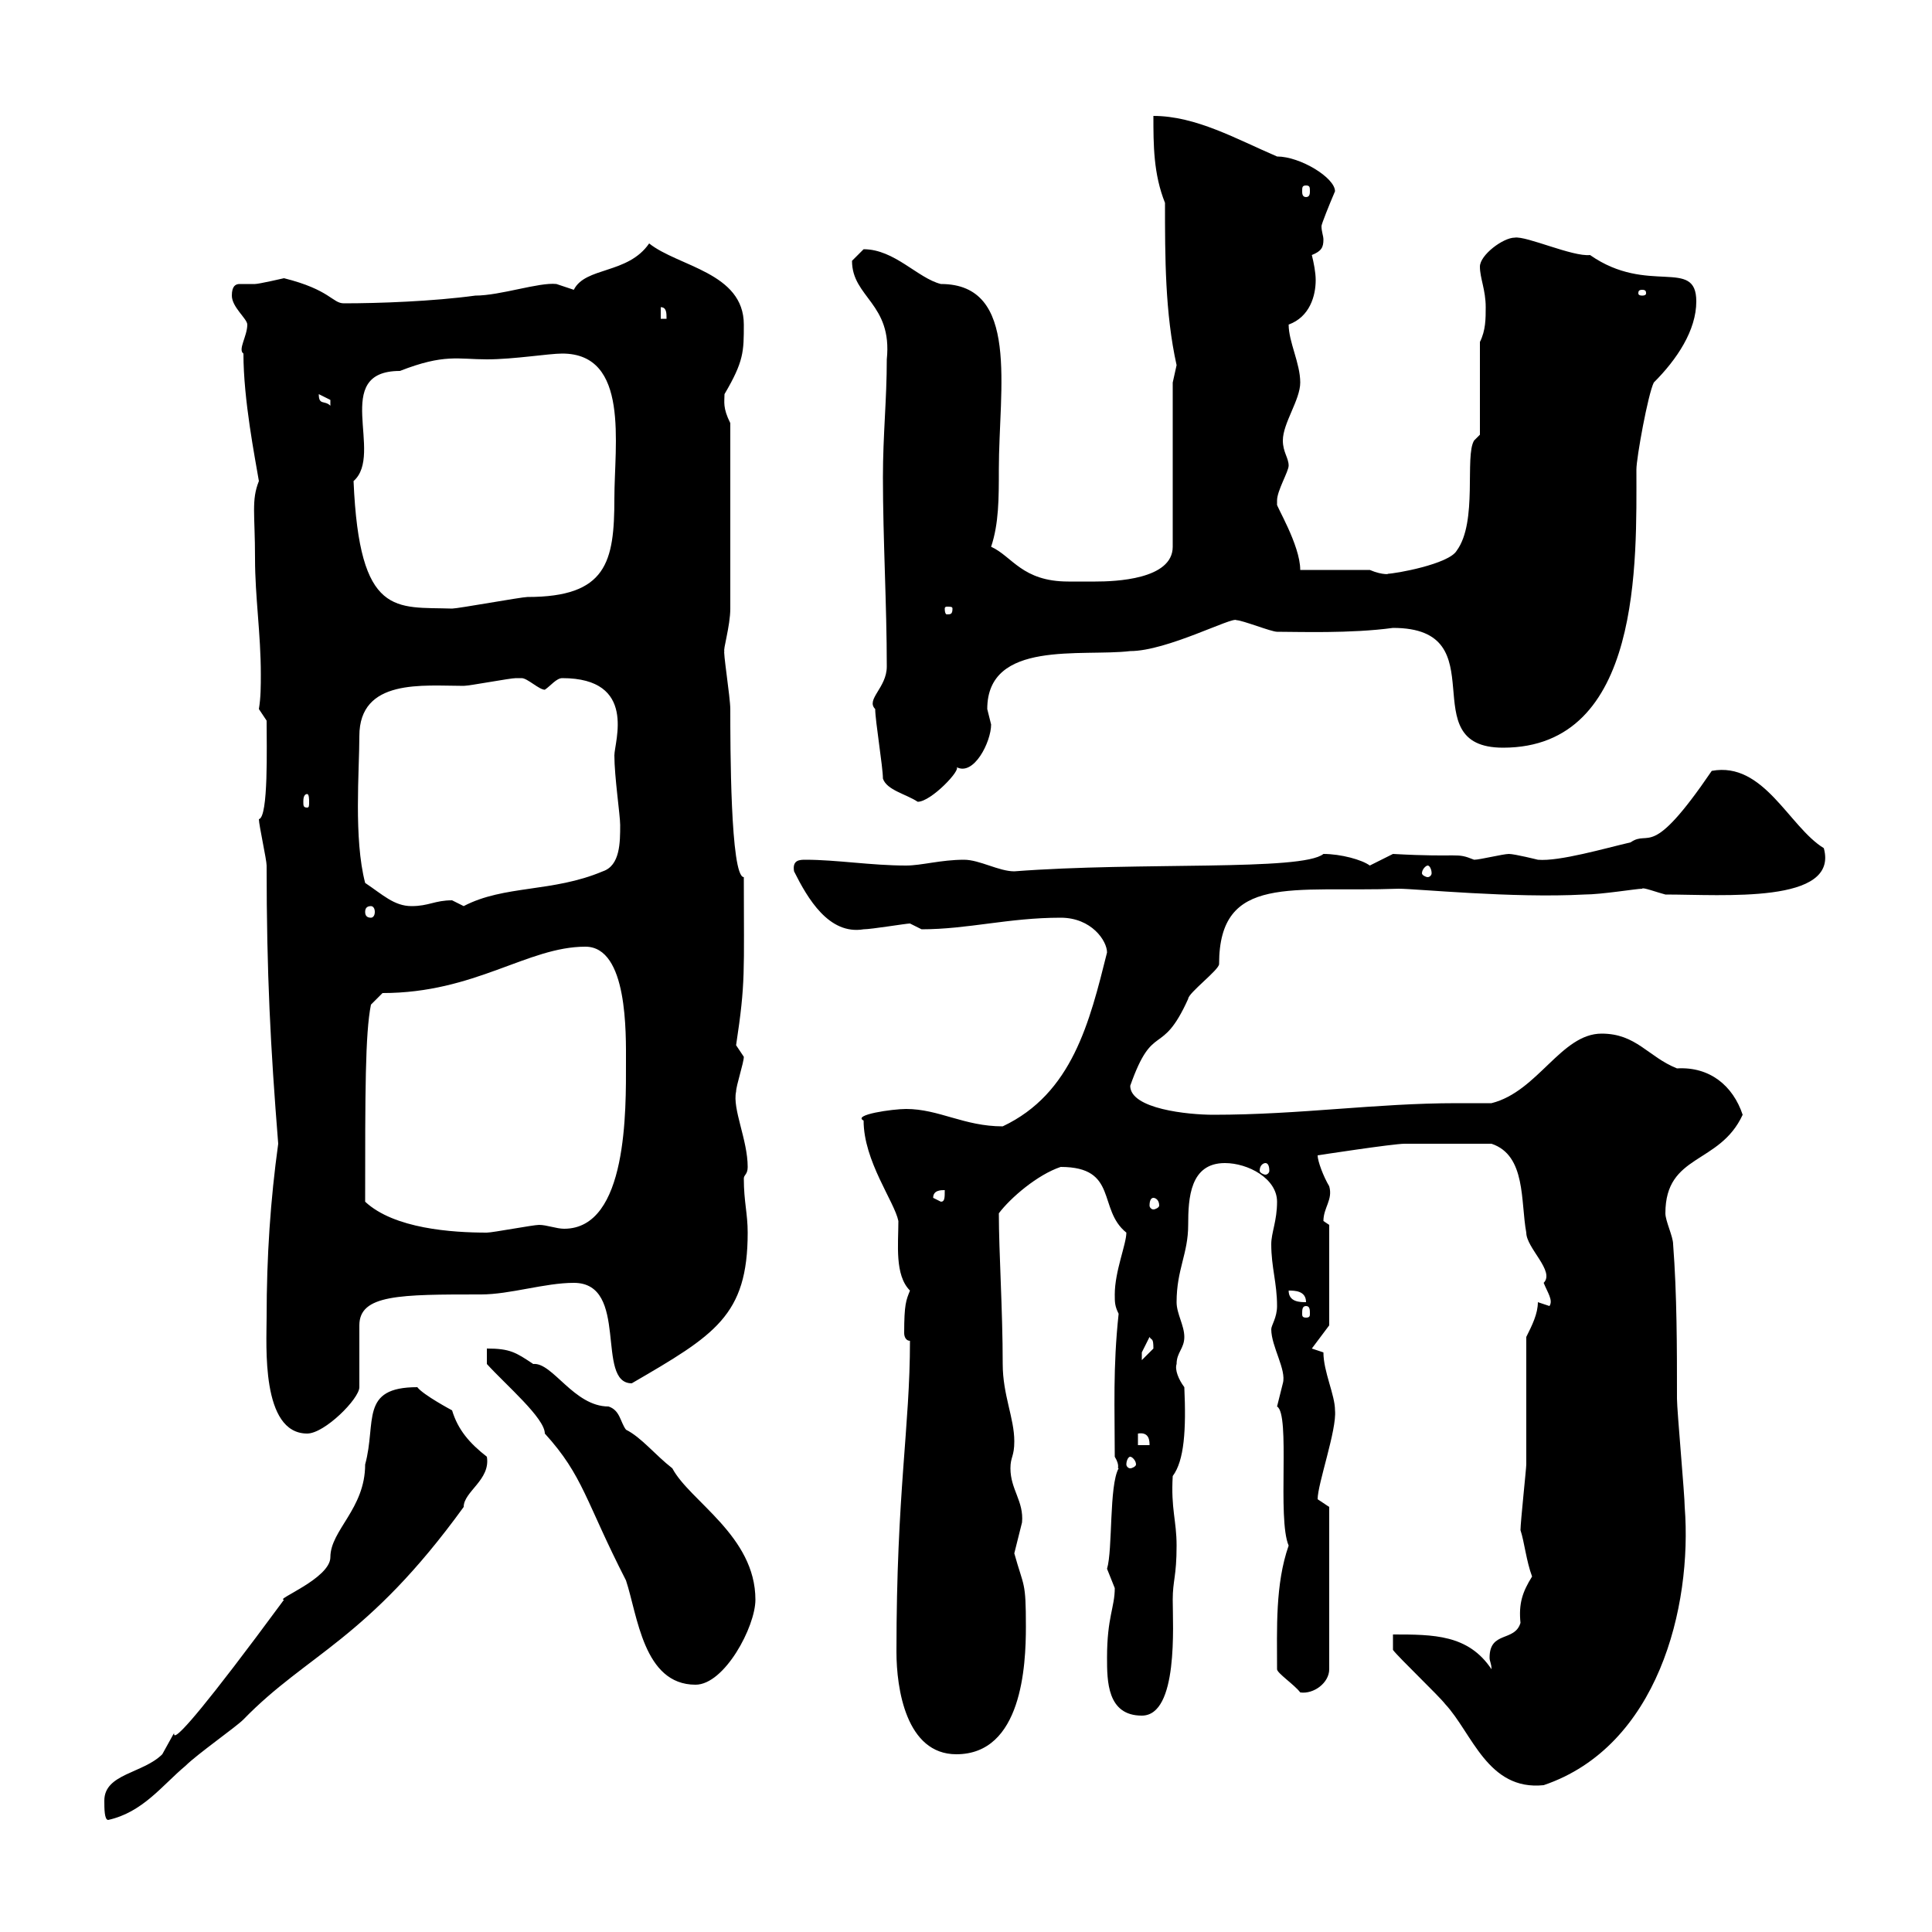 <svg xmlns="http://www.w3.org/2000/svg" xmlns:xlink="http://www.w3.org/1999/xlink" width="300" height="300"><path d="M16.20 279.60C16.20 280.80 16.20 282.60 16.80 282.60C22.20 281.40 25.20 277.20 28.80 274.20C30.60 272.40 36.60 268.20 37.80 267C47.70 256.80 57 254.70 72 234C72 231.60 76.20 229.80 75.60 226.20C72.90 224.10 71.10 222 70.20 219C70.20 219 65.70 216.60 64.80 215.40C55.80 215.40 58.50 220.80 56.70 227.40C56.70 234.30 51.30 237.60 51.30 241.80C51.30 245.10 42.60 248.40 44.10 248.40C18.90 282.60 30.90 262.20 25.20 272.40C22.20 275.40 16.20 275.40 16.20 279.60ZM216.30 256.20C217.20 257.40 223.50 263.40 224.40 264.60C228.60 269.10 231 278.10 239.70 277.20C257.40 271.20 262.80 249.60 261.60 234C261.60 232.20 260.40 219 260.40 217.20C260.40 209.40 260.40 201 259.80 193.20C259.80 192 258.60 189.60 258.60 188.40C258.60 179.10 267 180.90 270.60 173.10C269.10 168.60 265.50 165.60 260.40 165.90C255.90 164.10 254.10 160.50 248.70 160.50C242.40 160.50 238.80 169.50 231.60 171.30C229.80 171.30 228 171.30 226.20 171.30C213.60 171.30 201.90 173.10 188.40 173.10C184.50 173.10 175.50 172.20 175.50 168.60C179.10 158.40 180.30 164.40 184.50 155.10C184.50 154.20 189.30 150.60 189.30 149.70C189.30 135.60 200.70 138.60 217.20 138C219.90 138 234.90 139.50 246 138.90C248.70 138.90 254.10 138 255 138C255 137.70 257.40 138.60 258.60 138.90C267.60 138.90 285.60 140.40 283.20 131.70C277.80 128.40 273.90 118.20 265.80 119.70C256.20 133.80 256.20 128.70 253.20 130.80C249.30 131.70 242.10 133.80 238.80 133.50C238.80 133.50 235.20 132.60 234.30 132.60C233.40 132.60 229.80 133.50 228.90 133.50C225.90 132.30 227.10 133.20 216.30 132.60C216.30 132.60 212.70 134.40 212.70 134.40C211.50 133.50 208.20 132.60 205.50 132.60C202.20 135.30 177 133.80 157.50 135.30C155.10 135.30 152.10 133.50 149.70 133.50C146.10 133.50 143.10 134.40 140.70 134.40C135.30 134.40 129.90 133.50 125.10 133.50C124.20 133.50 123 133.50 123.30 135.30C125.40 139.50 128.70 145.20 134.10 144.30C135.30 144.30 140.70 143.40 141.30 143.40C141.30 143.40 143.10 144.30 143.10 144.30C150.30 144.30 156.60 142.50 164.70 142.50C169.50 142.50 171.90 146.10 171.90 147.90C169.20 158.70 166.50 169.80 155.70 174.90C149.70 174.90 145.80 172.20 140.70 172.20C138.60 172.20 132.30 173.10 134.10 174C134.10 180.30 138.90 186.60 139.50 189.60C139.50 193.20 138.90 198 141.30 200.40C140.70 201.90 140.40 202.50 140.40 207C140.40 207.60 140.70 208.20 141.30 208.20C141.30 221.70 139.20 231.60 139.20 256.50C139.20 262.20 140.70 272.40 148.50 272.40C158.70 272.40 159.30 258.60 159.30 252.60C159.30 245.40 159 246.60 157.50 241.20C157.50 241.20 158.70 236.40 158.70 236.40C159 233.10 156.90 231.30 156.90 228C156.90 226.20 157.50 226.20 157.50 223.80C157.50 220.20 155.70 216.60 155.70 211.80C155.70 203.40 155.10 194.40 155.10 188.40C156.90 186 161.10 182.40 164.70 181.20C173.70 181.20 170.40 187.80 174.90 191.40C174.90 193.20 173.10 197.40 173.10 201C173.10 202.20 173.10 202.80 173.70 204C172.80 212.40 173.10 218.70 173.10 226.20C174 227.70 173.40 228 173.70 228C172.20 230.70 172.80 240.60 171.90 243.60C171.90 243.60 173.10 246.60 173.10 246.60C173.10 249.60 171.90 251.10 171.90 257.40C171.90 261 171.90 266.40 177.30 266.40C183 266.40 182.10 252.30 182.10 248.40C182.10 245.40 182.70 244.80 182.70 240C182.70 236.10 181.80 234.30 182.10 229.20C183.90 226.80 184.20 222 183.90 215.40C183 214.20 182.40 212.70 182.70 211.80C182.70 210 183.90 209.40 183.90 207.60C183.90 205.80 182.70 204 182.70 202.20C182.70 197.10 184.50 194.70 184.50 190.20C184.50 186 184.80 180.60 190.20 180.60C193.80 180.60 198.30 183 198.30 186.60C198.30 189.60 197.40 191.40 197.40 193.20C197.40 196.80 198.30 199.20 198.30 202.80C198.30 204.60 197.40 205.80 197.40 206.40C197.40 209.10 199.80 212.70 199.20 214.80C199.20 214.80 198.30 218.40 198.30 218.40C200.40 219.60 198.30 235.80 200.10 240C198 246 198.30 252.90 198.30 259.20C198.30 259.80 201 261.60 201.90 262.80C204 263.10 206.40 261.30 206.40 259.20L206.40 234C206.40 234 204.60 232.80 204.60 232.80C204.60 230.40 207.60 222 207.30 219C207.30 216.60 205.50 213 205.50 210L203.70 209.40L206.40 205.80L206.40 190.20C206.40 190.20 205.50 189.60 205.50 189.60C205.50 187.50 207 186.30 206.40 184.20C205.50 182.70 204.60 180.30 204.60 179.40C204.60 179.40 216.30 177.60 218.10 177.60C220.50 177.60 226.80 177.60 231.60 177.60C237 179.40 236.10 186.60 237 191.40C237 193.80 241.50 197.40 239.70 199.20C240.30 200.70 241.20 201.90 240.60 202.80L238.80 202.20C238.80 204 237.90 205.80 237 207.60C237 210 237 224.40 237 227.40C237 228 236.10 236.40 236.10 237.60C236.70 239.40 237 242.40 237.90 244.80C236.40 247.20 235.80 249 236.10 252C235.20 255 231.30 253.20 231.30 257.40C231.30 258 231.60 258.30 231.60 259.20C228 253.80 222.60 253.80 216.30 253.80ZM75.60 211.80C78.60 215.10 84.60 220.20 84.60 222.60C90.60 229.20 90.90 233.10 97.20 245.40C99 250.80 99.90 261.60 108 261.60C112.50 261.60 117.30 252.60 117.30 248.40C117.30 238.50 107.10 233.10 104.40 228C101.70 225.90 99.60 223.20 97.20 222C96.30 220.80 96.30 219 94.50 218.40C89.10 218.40 85.80 211.50 82.80 211.80C80.10 210 79.20 209.40 75.60 209.40ZM175.50 226.20C175.80 226.20 176.40 226.80 176.40 227.40C176.40 227.70 175.80 228 175.50 228C175.20 228 174.90 227.70 174.90 227.40C174.90 226.80 175.20 226.20 175.50 226.20ZM176.70 222.60C178.50 222.30 178.50 223.80 178.50 224.40L176.70 224.40ZM41.40 204.60C41.40 208.80 40.50 222.60 47.70 222.60C50.40 222.60 55.80 217.20 55.80 215.40L55.80 205.80C55.80 201 62.10 201 74.70 201C79.20 201 84.60 199.20 89.10 199.20C97.80 199.20 92.40 214.80 98.10 214.80C111 207.30 116.10 204.30 116.10 191.40C116.10 188.40 115.50 186.60 115.50 183C115.50 182.40 116.10 182.40 116.10 181.20C116.10 177 113.70 172.20 114.30 169.50C114.30 168.60 115.50 165 115.50 164.10C115.50 164.10 114.30 162.30 114.30 162.30C115.80 152.40 115.50 151.20 115.50 136.20C113.40 136.20 113.40 115.50 113.40 110.10C113.40 108.30 112.20 100.80 112.50 101.10C112.20 101.10 113.40 97.20 113.40 94.50L113.40 65.70C112.20 63.30 112.50 62.40 112.50 61.20C115.50 56.10 115.50 54.60 115.50 50.40C115.50 42.30 105.30 41.40 100.80 37.80C97.50 42.60 90.90 41.40 89.10 45C89.10 45 86.40 44.10 86.40 44.10C83.70 43.80 77.70 45.90 73.80 45.90C67.20 46.80 58.80 47.10 53.40 47.10C51.60 47.10 51.30 45 44.10 43.20C44.10 43.20 40.20 44.10 39.60 44.10C38.70 44.10 38.10 44.10 37.20 44.10C36.60 44.10 36 44.40 36 45.90C36 47.70 38.40 49.50 38.40 50.40C38.40 52.20 36.90 54.30 37.80 54.90C37.80 62.10 39.60 71.10 40.20 74.70C39 77.70 39.60 79.80 39.60 86.70C39.60 92.70 40.50 98.40 40.50 104.70C40.50 106.50 40.50 108.30 40.20 110.10L41.40 111.90C41.40 115.80 41.70 126.90 40.20 127.20C40.20 128.10 41.40 133.50 41.40 134.40C41.40 151.20 42 162.60 43.20 177.60C42 186.30 41.40 195 41.40 204.60ZM178.50 207.60C178.80 208.20 179.10 207.60 179.10 209.40C179.10 209.40 177.30 211.20 177.30 211.20C177.30 211.20 177.30 211.20 177.30 210C177.30 210 178.50 207.60 178.50 207.60ZM202.80 202.80C203.40 202.80 203.40 203.40 203.40 204C203.40 204.30 203.40 204.60 202.80 204.60C202.20 204.60 202.20 204.30 202.20 204C202.20 203.40 202.20 202.80 202.80 202.80ZM200.10 200.40C201 200.40 202.80 200.40 202.80 202.20C201.90 202.20 200.10 202.20 200.10 200.40ZM56.70 186.60C56.70 169.50 56.70 160.50 57.60 156L59.40 154.20C73.80 154.20 81.90 147 90.90 147C97.50 147 97.20 160.50 97.20 165C97.20 172.20 97.50 190.80 87.60 190.80C86.40 190.80 84.90 190.20 83.70 190.20C82.80 190.20 76.50 191.40 75.60 191.40C70.20 191.40 61.20 190.80 56.70 186.60ZM179.10 186C179.40 186 180 186.30 180 187.20C180 187.50 179.40 187.80 179.10 187.80C178.80 187.80 178.50 187.50 178.50 187.20C178.50 186.30 178.80 186 179.10 186ZM144.90 186C144.90 184.80 146.10 184.80 146.70 184.80C146.70 186 146.70 186.60 146.10 186.60ZM196.50 180.60C196.80 180.60 197.10 180.90 197.10 181.80C197.10 182.10 196.80 182.40 196.50 182.40C196.20 182.40 195.60 182.10 195.60 181.80C195.60 180.90 196.20 180.60 196.50 180.60ZM57.60 140.70C57.90 140.70 58.20 141 58.20 141.60C58.20 142.20 57.90 142.50 57.60 142.50C57 142.50 56.70 142.20 56.70 141.60C56.70 141 57 140.70 57.60 140.70ZM56.70 137.10C54.90 130.20 55.80 119.70 55.80 114.30C55.80 105.30 65.70 106.50 72 106.50C72.90 106.50 79.20 105.30 80.10 105.30C80.10 105.30 80.10 105.30 81 105.30C81.90 105.30 83.70 107.10 84.60 107.10C85.50 106.50 86.40 105.30 87.30 105.30C99 105.30 95.40 115.20 95.40 117.30C95.40 120.60 96.30 126.60 96.30 128.10C96.30 130.80 96.30 134.40 93.60 135.30C85.80 138.60 78.30 137.40 72 140.70C72 140.70 70.20 139.80 70.20 139.80C67.50 139.80 66.60 140.70 63.90 140.70C61.20 140.70 59.40 138.90 56.70 137.10ZM221.70 134.40C222 134.40 222.30 135 222.30 135.60C222.30 135.90 222 136.20 221.70 136.20C221.40 136.20 220.80 135.90 220.80 135.60C220.80 135 221.40 134.40 221.70 134.40ZM47.70 123.30C48 123.30 48 124.20 48 124.50C48 125.10 48 125.40 47.70 125.40C47.10 125.40 47.10 125.10 47.10 124.50C47.10 124.20 47.10 123.30 47.70 123.30ZM137.10 120.90C137.70 122.70 140.70 123.30 142.50 124.50C144.60 124.50 149.40 119.40 148.50 119.10C151.20 120.60 153.90 115.20 153.90 112.50C153.90 112.50 153.30 110.10 153.30 110.10C153.30 99.30 168 102 175.50 101.10C181.20 101.10 191.40 95.70 192 96.30C192.90 96.30 197.40 98.10 198.30 98.10C201.60 98.10 209.70 98.40 216.30 97.50C232.80 97.50 219 116.10 233.40 116.10C255 116.10 254.10 87 254.10 72.90C254.10 71.10 255.90 61.20 256.80 59.40C260.40 55.80 263.40 51.30 263.40 46.80C263.40 39.90 255.90 45.90 246.90 39.60C244.20 39.90 237 36.60 235.20 36.90C233.40 36.90 229.80 39.60 229.80 41.40C229.80 43.20 230.70 45 230.70 47.70C230.70 49.50 230.70 51.30 229.80 53.10L229.80 67.50L228.90 68.40C227.40 70.80 229.50 81 226.20 85.50C225 87.60 216.60 89.10 215.40 89.10C216 89.10 214.80 89.40 212.70 88.50L201.90 88.50C201.90 84.60 198 78.30 198.30 78.30C198.30 78.30 198.30 78.30 198.30 77.70C198.30 76.20 200.10 73.20 200.10 72.30C200.10 71.10 199.20 70.20 199.20 68.40C199.20 65.70 201.90 62.10 201.90 59.40C201.90 56.40 200.10 53.10 200.10 50.40C203.40 49.20 204.30 45.90 204.30 43.50C204.30 42.30 204 40.80 203.70 39.60C205.20 39 205.50 38.40 205.50 37.20C205.50 36.60 205.20 36 205.20 35.10C205.20 34.80 206.40 31.80 207.30 29.70C207.30 27.60 201.90 24.30 198.30 24.30C192 21.60 185.70 18 179.10 18C179.10 22.50 179.10 27 180.90 31.50C180.90 39.90 180.90 48.60 182.70 56.70C182.70 56.70 182.10 59.40 182.10 59.40L182.10 84.90C182.10 90 173.10 90.30 170.10 90.30C168.60 90.30 167.40 90.30 165.90 90.30C158.70 90.30 157.20 86.40 153.90 84.90C155.10 81.30 155.10 77.40 155.10 72.90C155.10 60.30 158.40 44.10 146.10 44.10C142.50 43.20 138.90 38.70 134.10 38.70C134.10 38.70 132.30 40.50 132.30 40.50C132.30 46.20 138.60 47.10 137.70 55.80C137.70 62.10 137.10 67.50 137.10 74.10C137.10 83.70 137.70 93.90 137.70 103.50C137.70 106.80 134.40 108.60 135.90 110.10C135.90 111.90 137.10 119.10 137.10 120.90ZM54.90 74.70C59.70 70.50 51.30 57.60 62.10 57.60C69 54.90 71.10 55.80 75.60 55.80C79.80 55.80 85.20 54.90 87.30 54.90C97.80 54.90 95.40 69 95.40 77.40C95.40 87.30 94.20 92.70 81.90 92.70C81 92.70 71.10 94.50 70.20 94.50C61.50 94.20 55.80 96 54.90 74.70ZM147.90 94.50C147.90 95.40 147.60 95.40 147 95.40C147 95.40 146.70 95.40 146.70 94.50C146.70 94.20 147 94.20 147 94.20C147.60 94.20 147.90 94.20 147.90 94.50ZM49.50 61.20C49.50 61.20 51.30 62.10 51.30 62.10C51.30 63 51.30 63 51.30 63C50.40 62.10 49.50 63 49.50 61.20ZM102.60 47.70C103.50 47.70 103.50 48.60 103.50 49.50L102.60 49.50ZM255 45C255.60 45 255.60 45.30 255.60 45.60C255.60 45.60 255.60 45.90 255 45.90C254.40 45.90 254.40 45.60 254.40 45.60C254.40 45.30 254.40 45 255 45ZM202.80 28.80C203.40 28.80 203.40 29.10 203.40 29.70C203.40 30 203.40 30.60 202.80 30.60C202.20 30.60 202.20 30 202.20 29.70C202.20 29.10 202.20 28.80 202.80 28.80Z"/></svg>